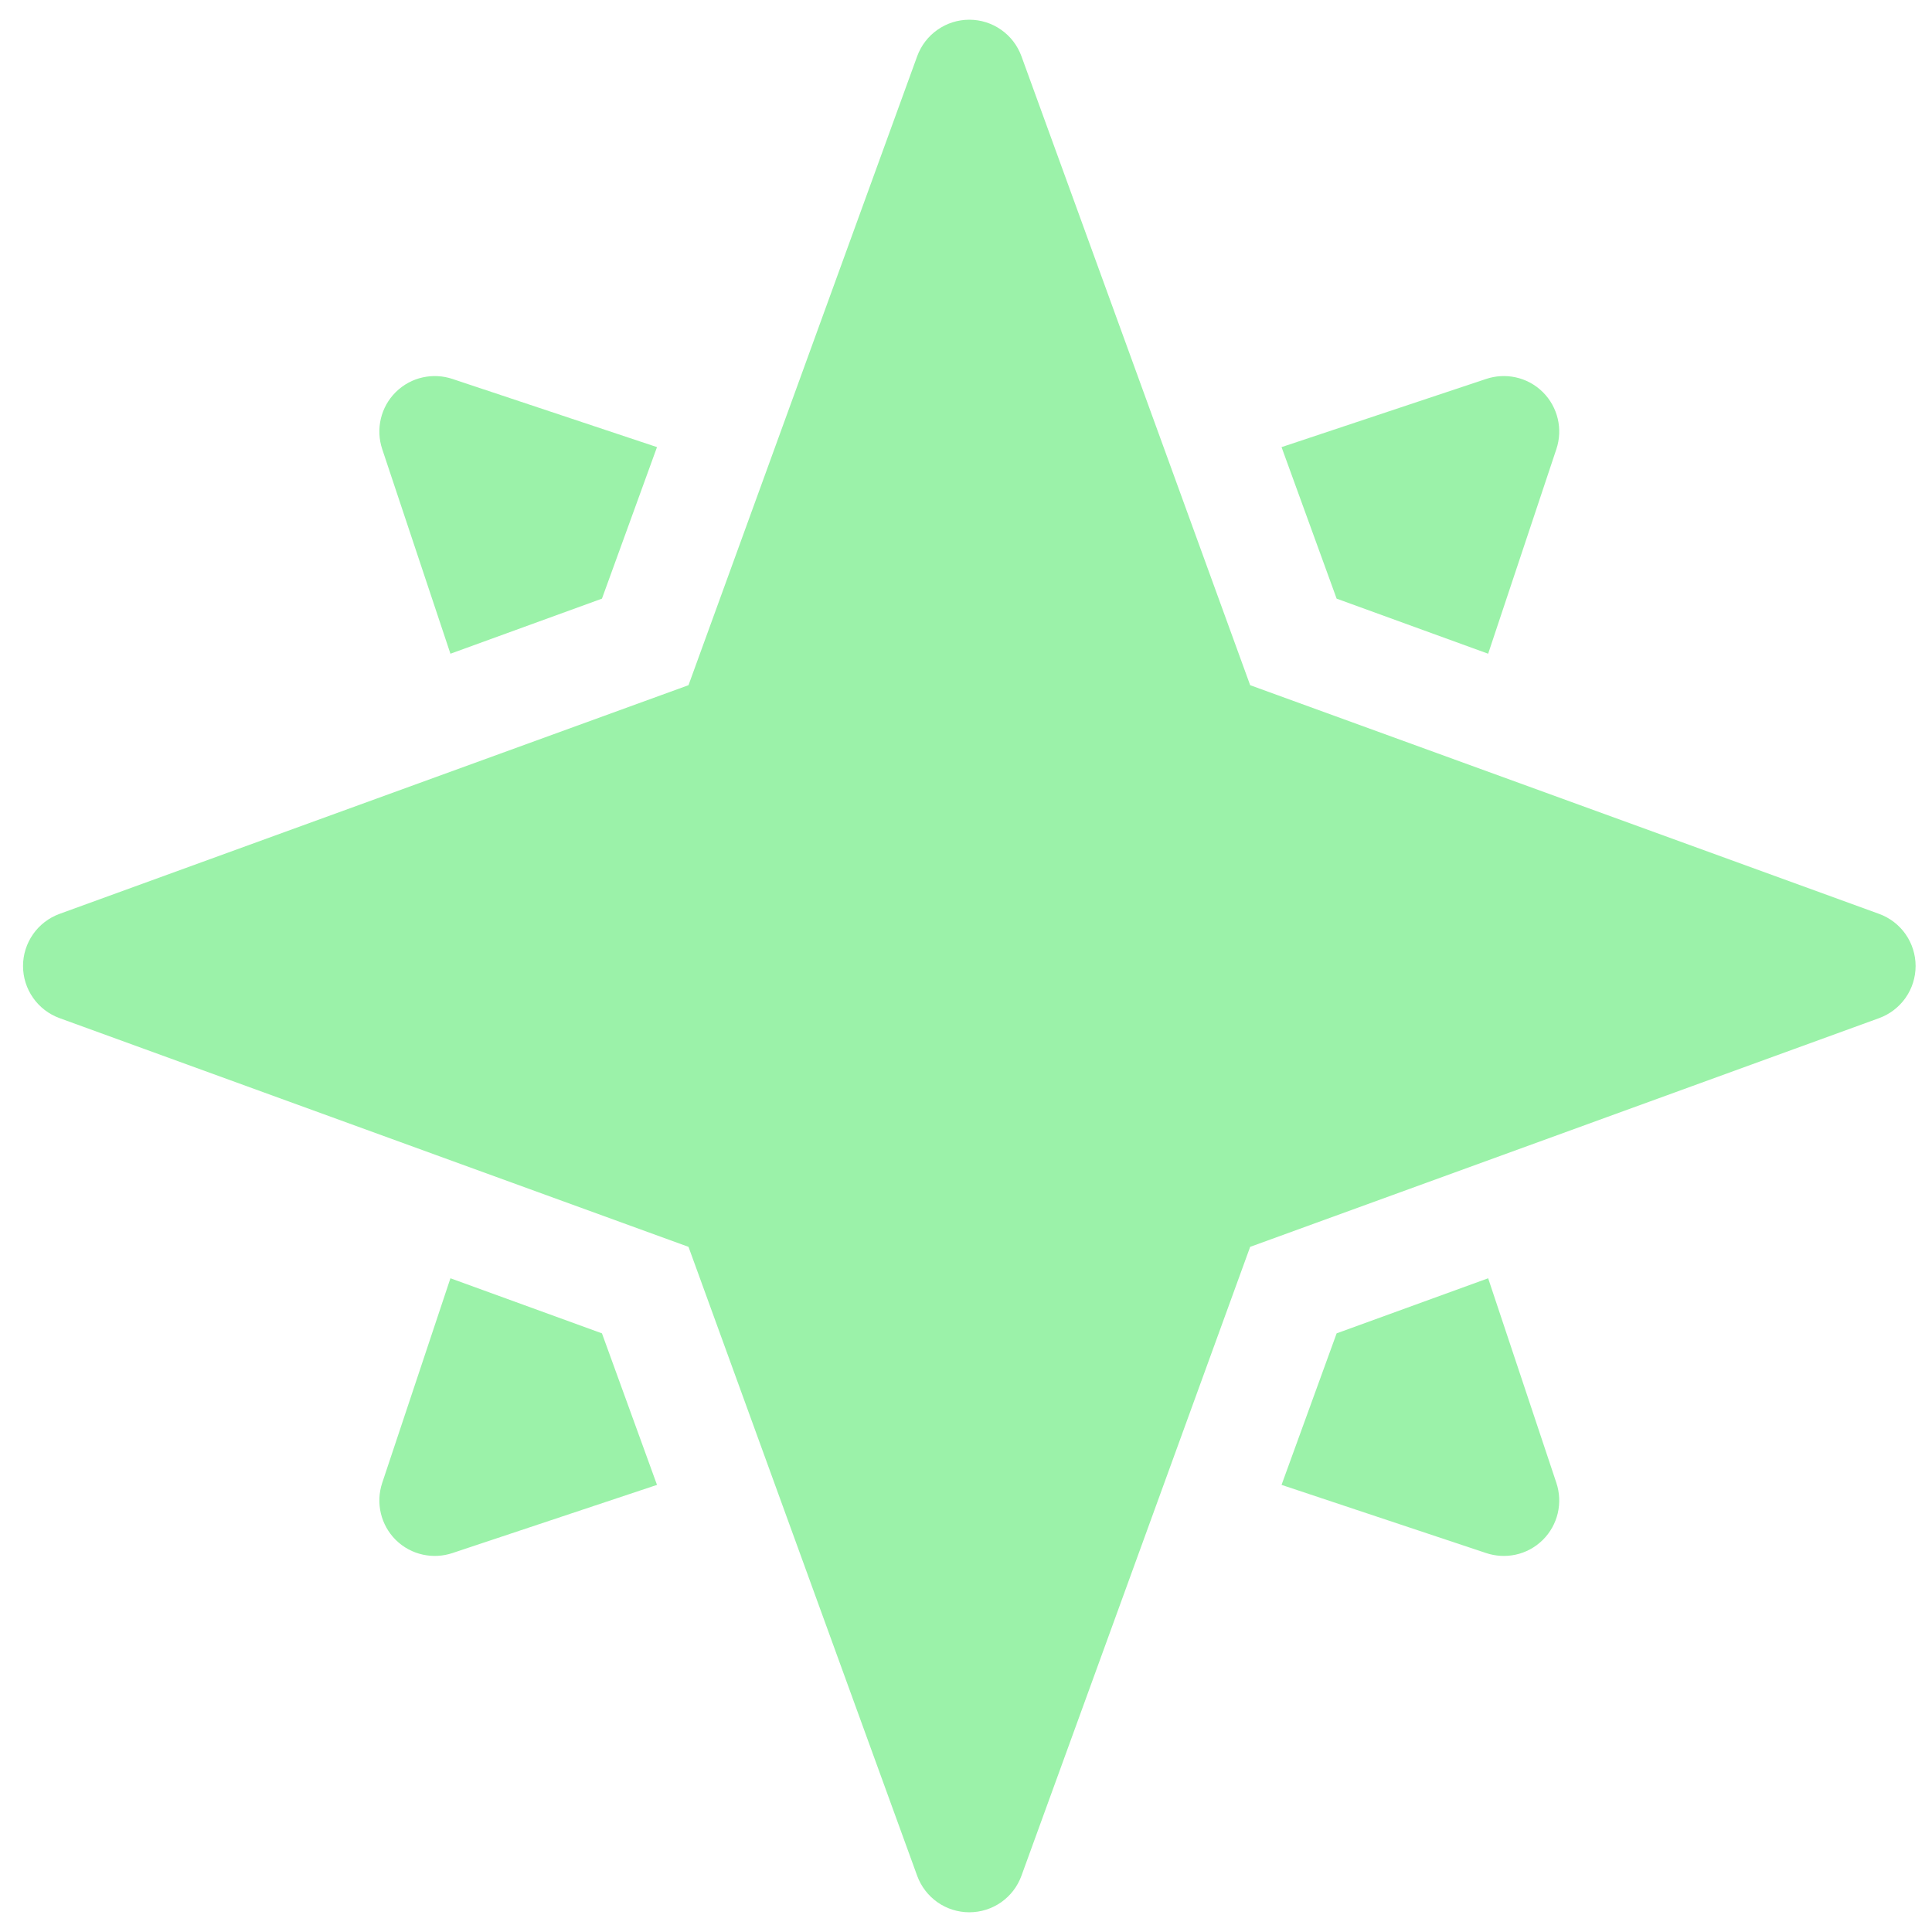 <svg width="49" height="49" viewBox="0 0 49 49" fill="none" xmlns="http://www.w3.org/2000/svg">
<g clip-path="url(#clip0_719_2127)">
<path d="M11.424 32.42L9.693 37.612C9.611 37.86 9.599 38.126 9.659 38.38C9.719 38.634 9.848 38.866 10.032 39.051C10.433 39.45 10.999 39.548 11.472 39.39L16.663 37.66L15.267 33.817L11.424 32.42ZM37.743 32.42L33.9 33.817L32.503 37.66L37.695 39.39C38.165 39.547 38.731 39.453 39.134 39.051C39.319 38.866 39.448 38.634 39.508 38.38C39.568 38.125 39.556 37.859 39.474 37.612L37.743 32.42ZM11.424 16.58L15.267 15.183L16.663 11.34L11.472 9.61C10.999 9.452 10.433 9.55 10.033 9.949C9.848 10.134 9.719 10.366 9.659 10.62C9.599 10.875 9.611 11.141 9.693 11.388L11.424 16.58ZM37.743 16.58L39.474 11.388C39.642 10.883 39.51 10.326 39.134 9.949C38.731 9.547 38.165 9.453 37.695 9.61L32.503 11.34L33.9 15.183L37.743 16.58Z" fill="#9BF2A9"/>
<path d="M47.658 23.178L31.707 17.378L25.906 1.426C25.807 1.155 25.628 0.92 25.391 0.755C25.155 0.589 24.873 0.5 24.584 0.5C24.295 0.5 24.014 0.589 23.777 0.755C23.541 0.92 23.361 1.155 23.262 1.426L17.462 17.378L1.51 23.178C1.239 23.277 1.004 23.457 0.839 23.693C0.673 23.93 0.584 24.212 0.584 24.5C0.584 24.789 0.673 25.071 0.839 25.307C1.004 25.544 1.239 25.723 1.51 25.822L17.462 31.623L23.262 47.575C23.361 47.846 23.541 48.08 23.777 48.246C24.014 48.412 24.296 48.5 24.584 48.5C24.873 48.5 25.155 48.411 25.391 48.246C25.628 48.08 25.807 47.846 25.906 47.574L31.707 31.623L47.659 25.822C47.93 25.723 48.164 25.543 48.33 25.307C48.496 25.07 48.584 24.789 48.584 24.5C48.584 24.211 48.495 23.93 48.33 23.693C48.164 23.457 47.93 23.277 47.658 23.178Z" fill="#9BF2A9"/>
</g>
<defs>
<clipPath id="clip0_719_2127">
<rect width="48" height="48" fill="white" transform="translate(0.584 0.5)"/>
</clipPath>
</defs>
</svg>
